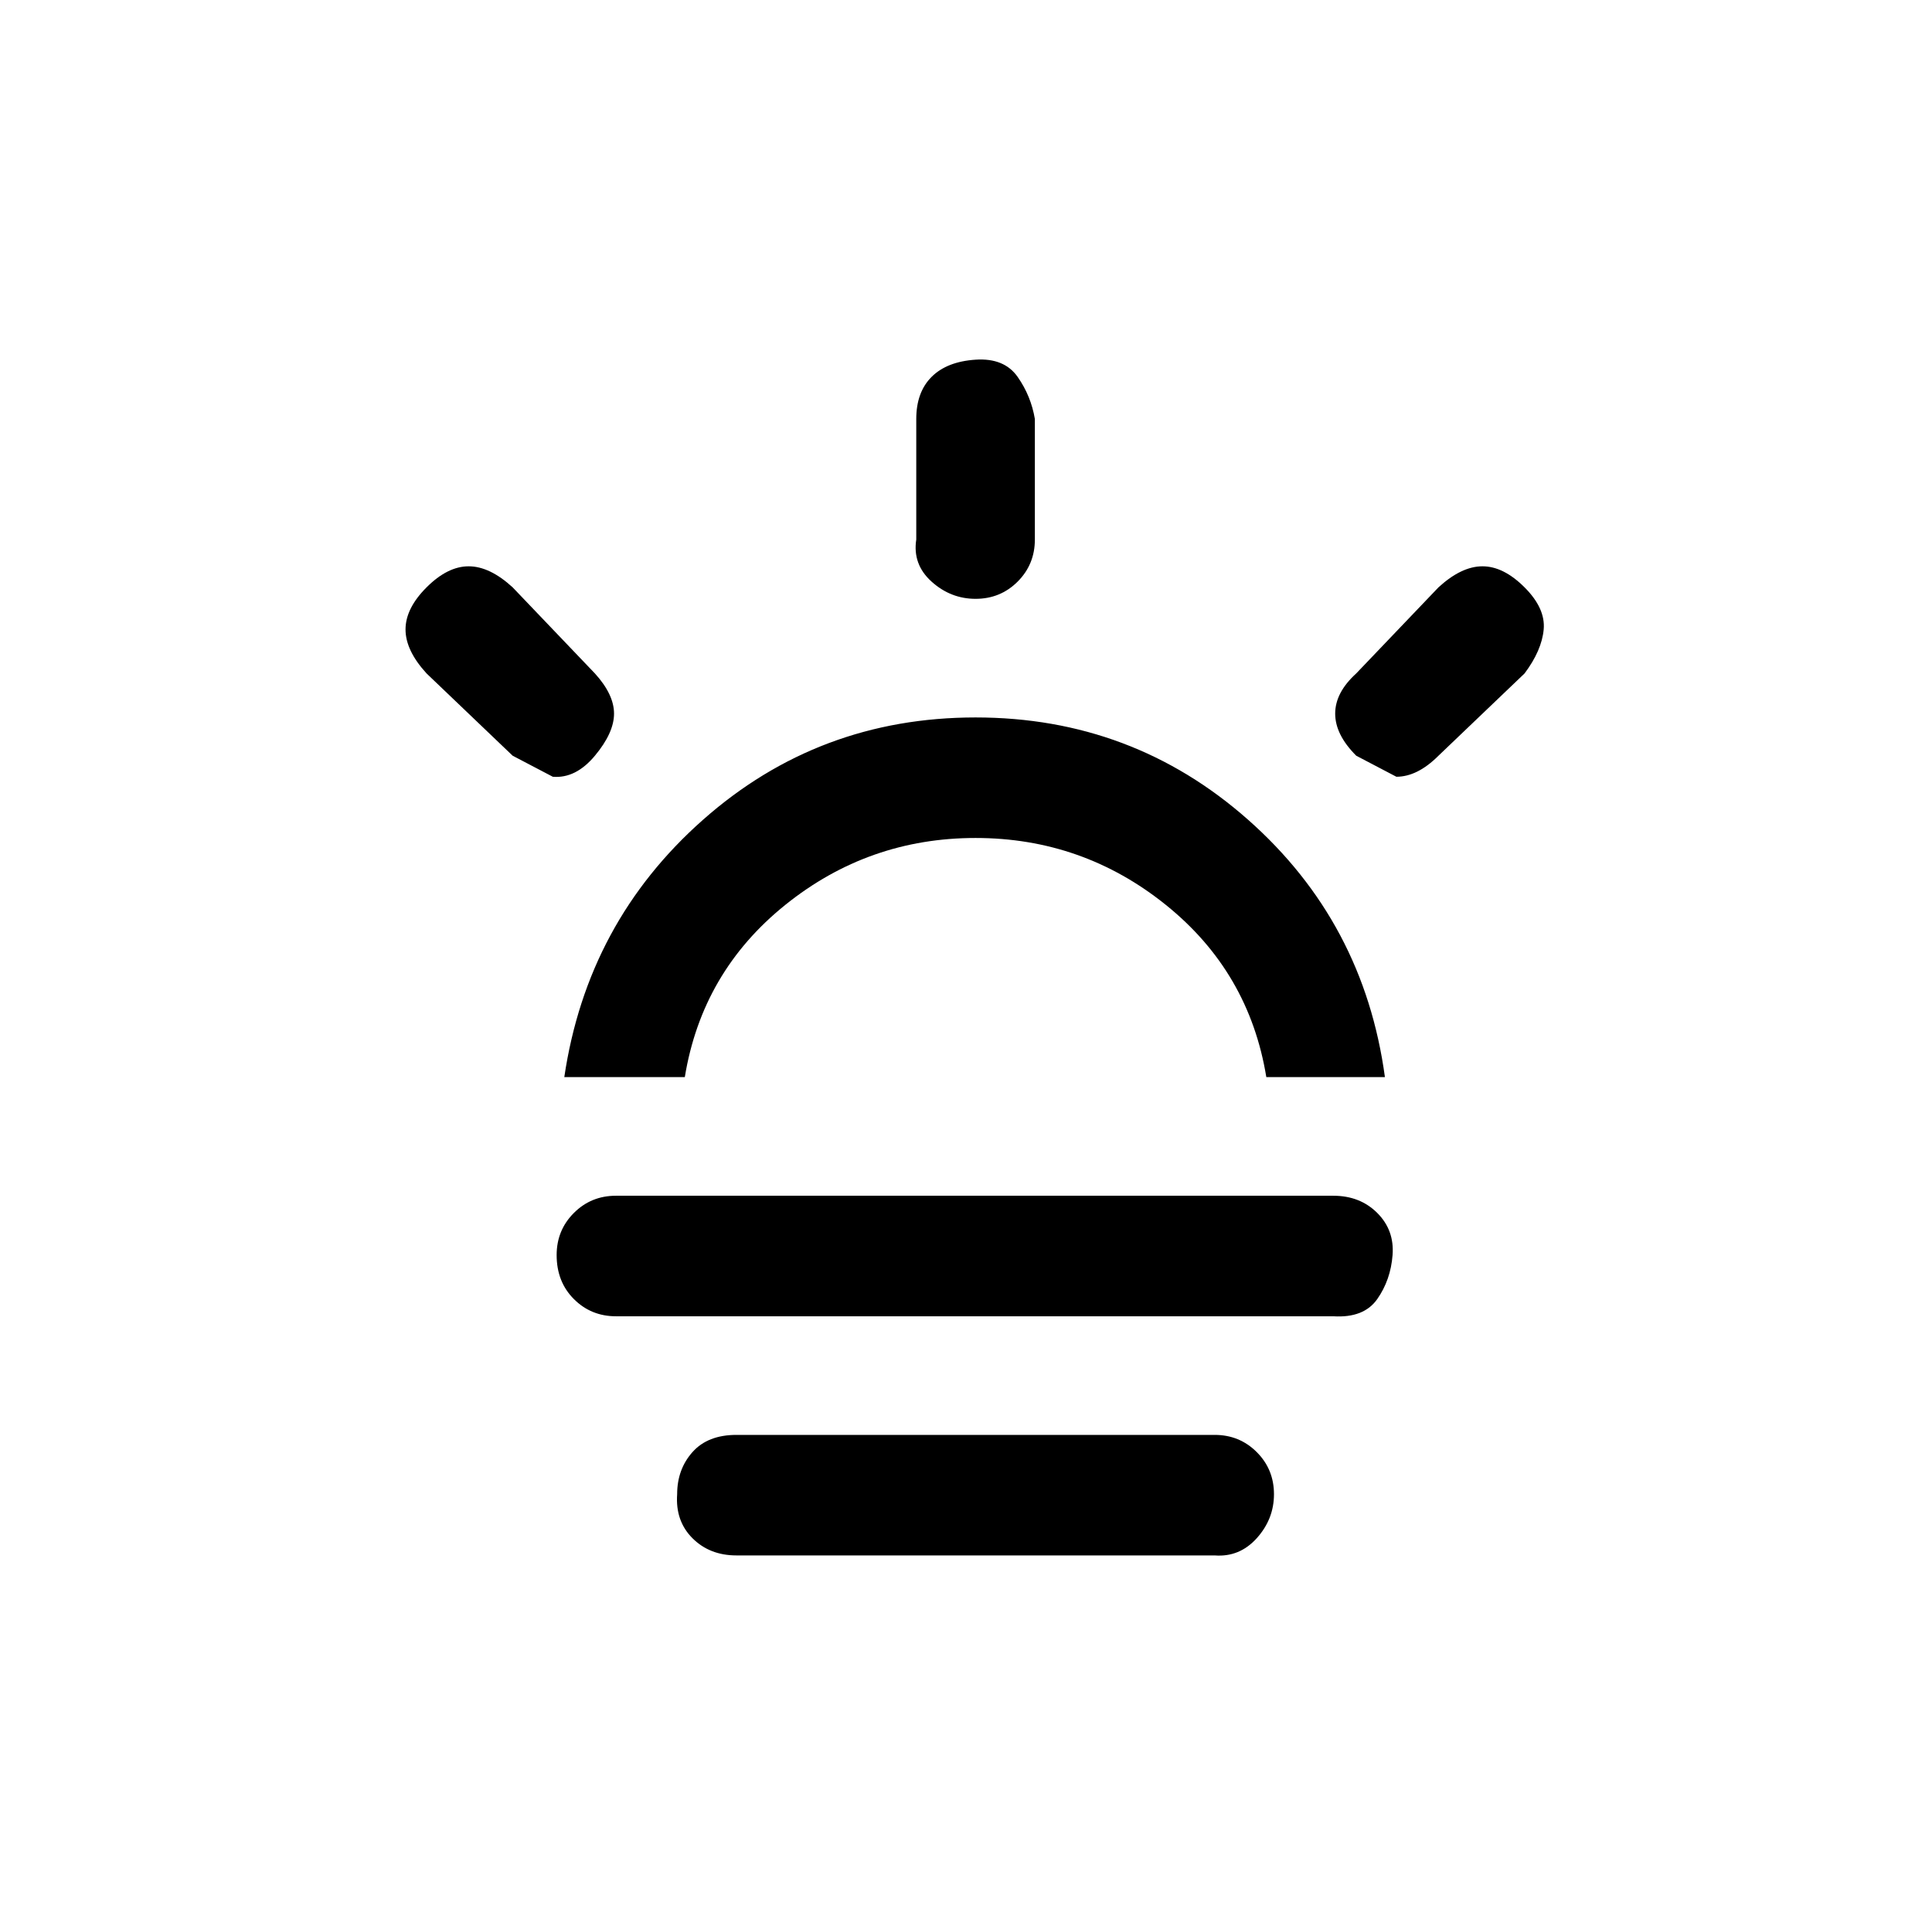 <?xml version="1.0" standalone="no"?>
<!DOCTYPE svg PUBLIC "-//W3C//DTD SVG 1.1//EN" "http://www.w3.org/Graphics/SVG/1.1/DTD/svg11.dtd" >
<svg xmlns="http://www.w3.org/2000/svg" xmlns:xlink="http://www.w3.org/1999/xlink" version="1.1" viewBox="-10 0 1010 1000">
   <path fill="currentColor"
d="M213 352q-11 -12 -11 -23t11 -22t22 -11t23 11l43 45q10 11 10 21t-10 22t-22 11l-21 -11zM281 656q0 -13 9 -22t22 -9h375q14 0 23 9t8 22t-8 23t-23 9h-375q-13 0 -22 -9t-9 -23zM285 563q12 -81 72.5 -134.5t142.5 -53.5t142.5 53.5t71.5 134.5h-62q-9 -55 -52.5 -90
t-99.5 -35t-99.5 35t-52.5 90h-63zM344 781q0 -13 8 -22t23 -9h250q13 0 22 9t9 22t-9 23t-22 9h-250q-14 0 -23 -9t-8 -23zM469 282v-63q0 -14 8 -22t23 -9t22 9t9 22v63q0 13 -9 22t-22 9t-23 -9t-8 -22zM699 395q-11 -11 -11 -22t11 -21l43 -45q12 -11 23 -11t22 11
t10 22t-10 23l-45 43q-11 11 -22 11z" />
</svg>
